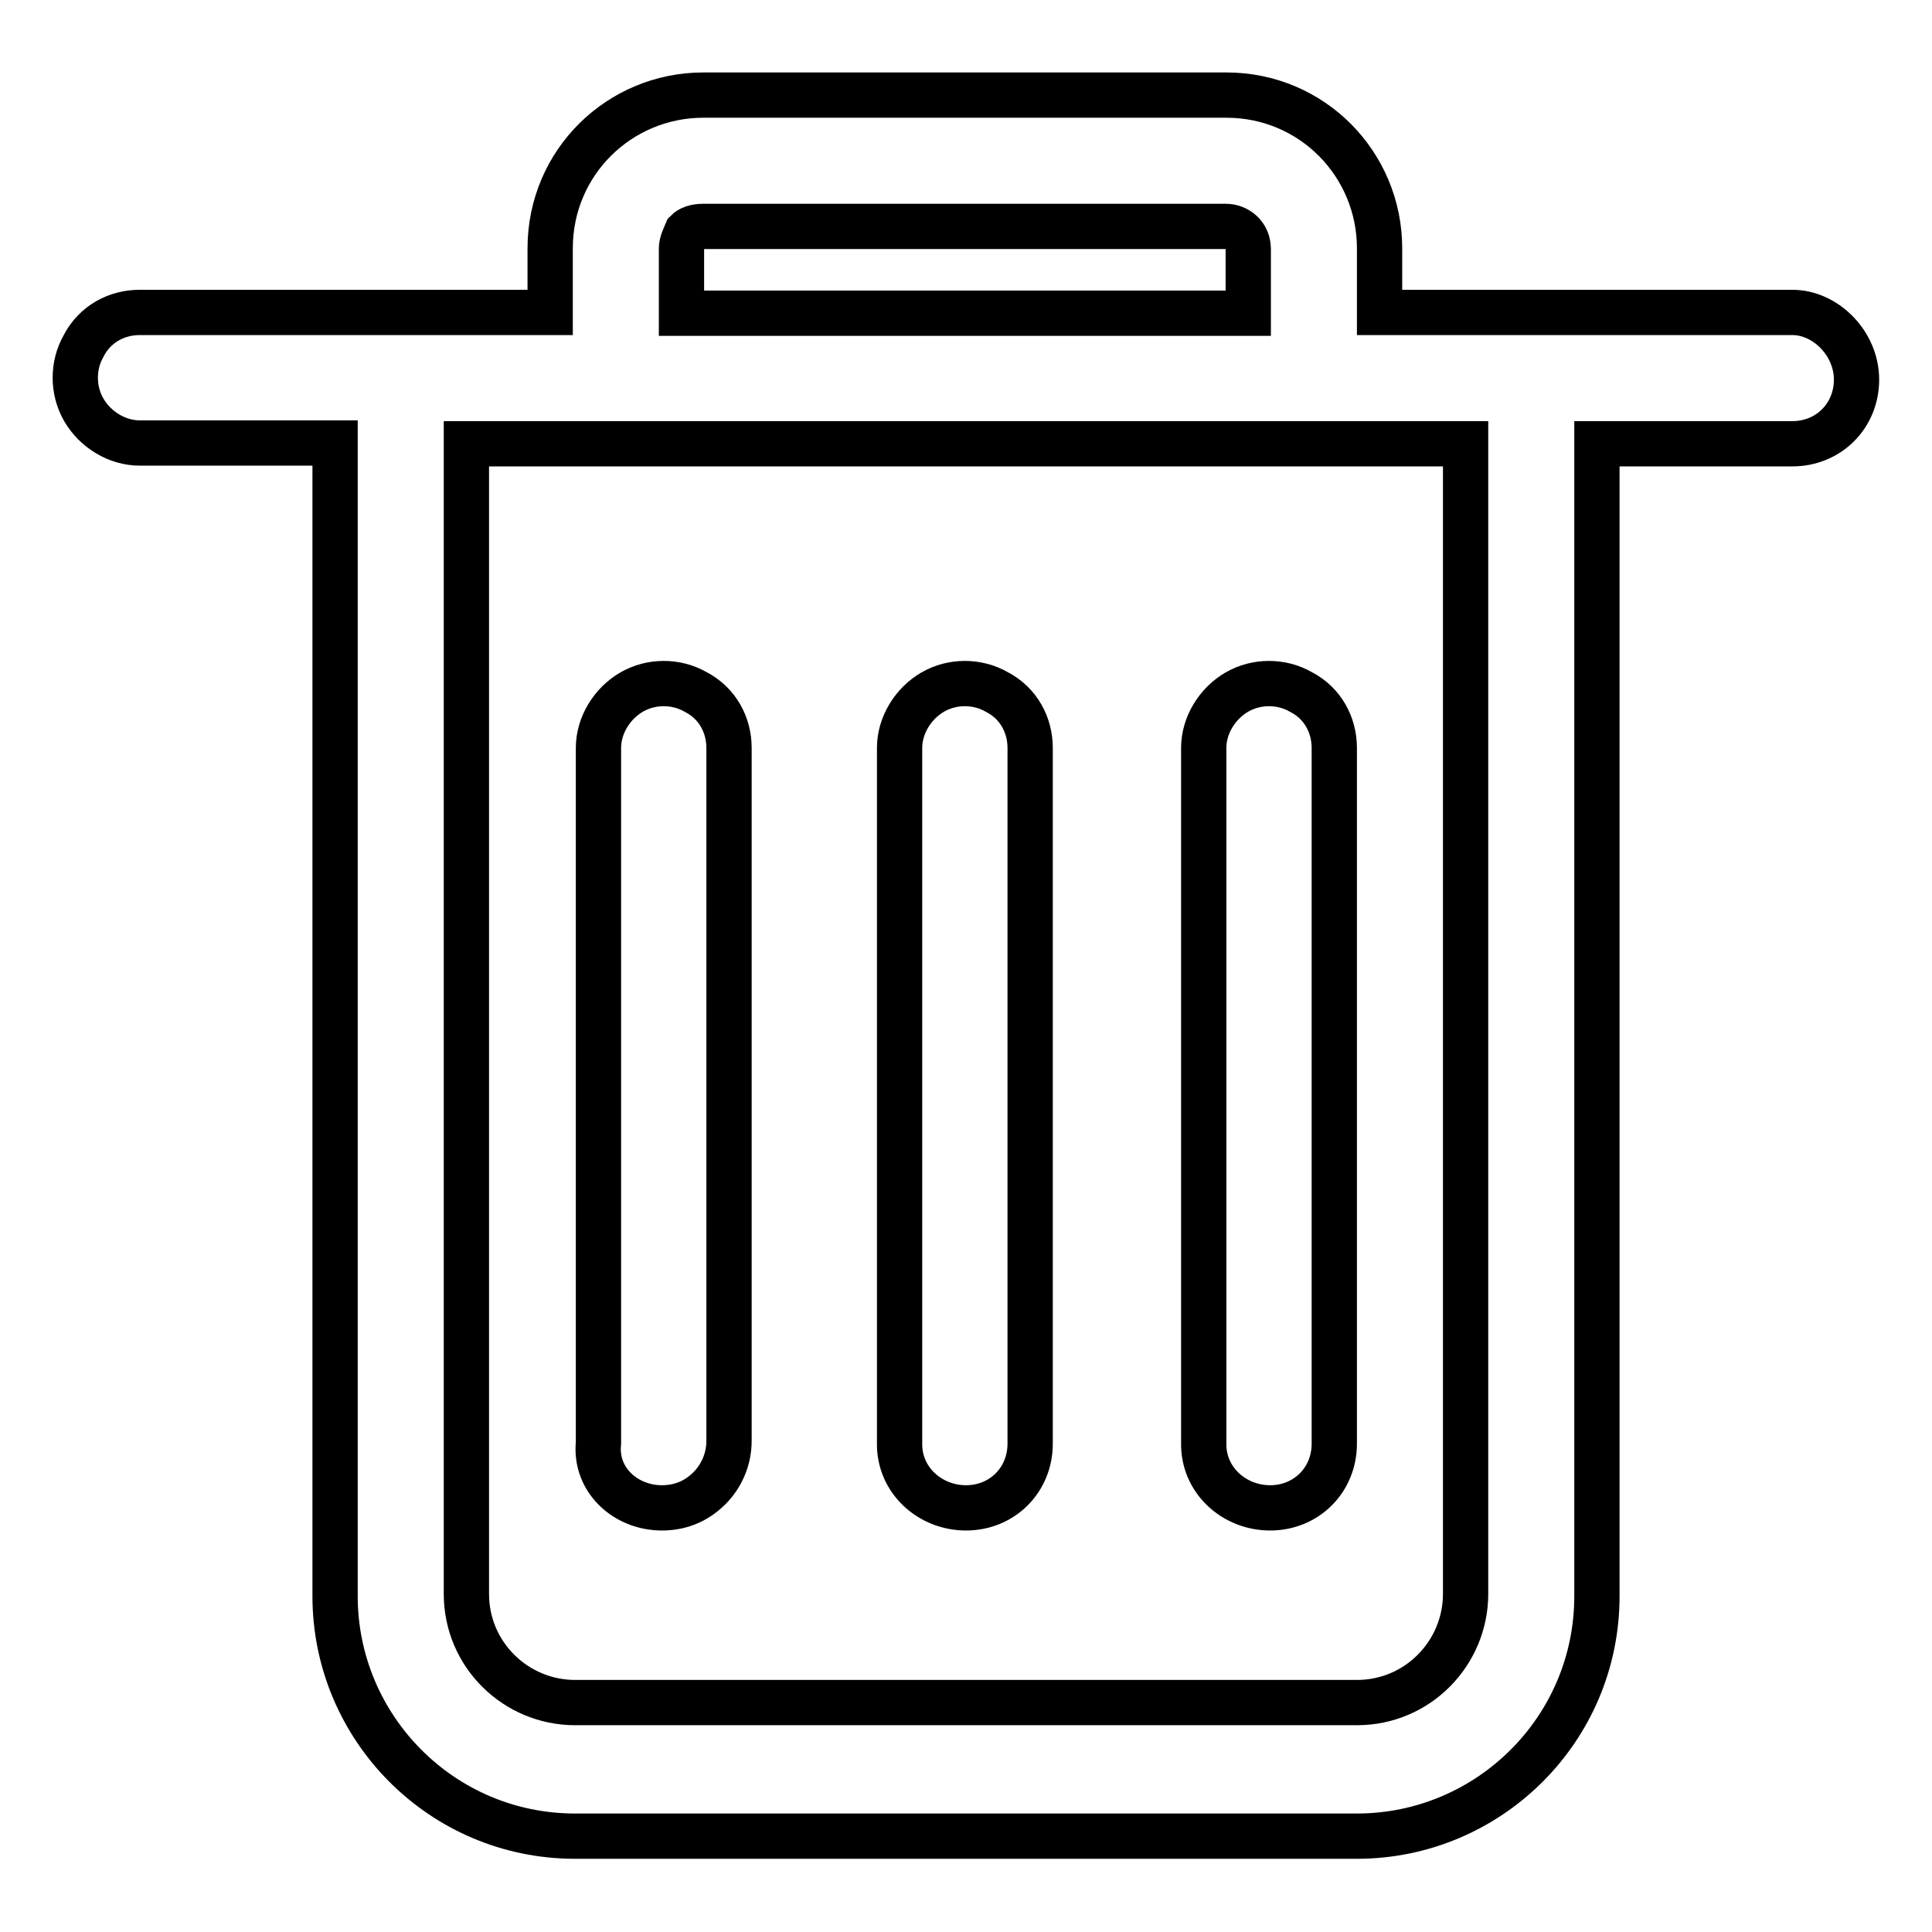 <?xml version="1.0" encoding="utf-8"?>
<!-- Svg Vector Icons : http://www.onlinewebfonts.com/icon -->
<!DOCTYPE svg PUBLIC "-//W3C//DTD SVG 1.1//EN" "http://www.w3.org/Graphics/SVG/1.1/DTD/svg11.dtd">
<svg version="1.1" xmlns="http://www.w3.org/2000/svg" xmlns:xlink="http://www.w3.org/1999/xlink" x="0px" y="0px" viewBox="0 0 256 256" enable-background="new 0 0 256 256" xml:space="preserve">
<g> <path stroke-width="6" fill-opacity="0" stroke="#000000"  d="M194.2,211.2c0,7.8-6.3,14.4-14.4,14.4H76.2c-7.8,0-14.4-6.3-14.4-14.4V58.8h132.4V211.2z M90.3,32.9 c0-0.7,0.4-1.5,0.7-2.2c0.4-0.4,1.1-0.7,2.2-0.7h69.2c1.5,0,3,1.1,3,3v8.5H90.3V32.9z M237.5,41.4h-54.7v-8.5 c0-11.1-8.9-20.3-20.3-20.3H93.2c-11.1,0-20.3,8.9-20.3,20.3v8.5H18.5c-3,0-5.9,1.5-7.4,4.4c-1.5,2.6-1.5,5.9,0,8.5 c1.5,2.6,4.4,4.4,7.4,4.4h25.9v152.8c0,17.4,14.1,31.8,31.8,31.8h103.6c17.4,0,31.8-14.1,31.8-31.8V58.8h25.9 c4.8,0,8.5-3.7,8.5-8.5S241.9,41.4,237.5,41.4z M128,199.8c4.8,0,8.5-3.7,8.5-8.5V99.1c0-3-1.5-5.9-4.4-7.4c-2.6-1.5-5.9-1.5-8.5,0 c-2.6,1.5-4.4,4.4-4.4,7.4v92.1C119.1,196.1,123.2,199.8,128,199.8 M87.7,199.8c2.2,0,4.4-0.7,6.3-2.6c1.5-1.5,2.6-3.7,2.6-6.3 V99.1c0-3-1.5-5.9-4.4-7.4c-2.6-1.5-5.9-1.5-8.5,0c-2.6,1.5-4.4,4.4-4.4,7.4v92.1C78.8,196.1,82.9,199.8,87.7,199.8 M168.3,199.8 c4.8,0,8.5-3.7,8.5-8.5V99.1c0-3-1.5-5.9-4.4-7.4c-2.6-1.5-5.9-1.5-8.5,0c-2.6,1.5-4.4,4.4-4.4,7.4v92.1 C159.4,196.1,163.5,199.8,168.3,199.8"/></g>
</svg>
